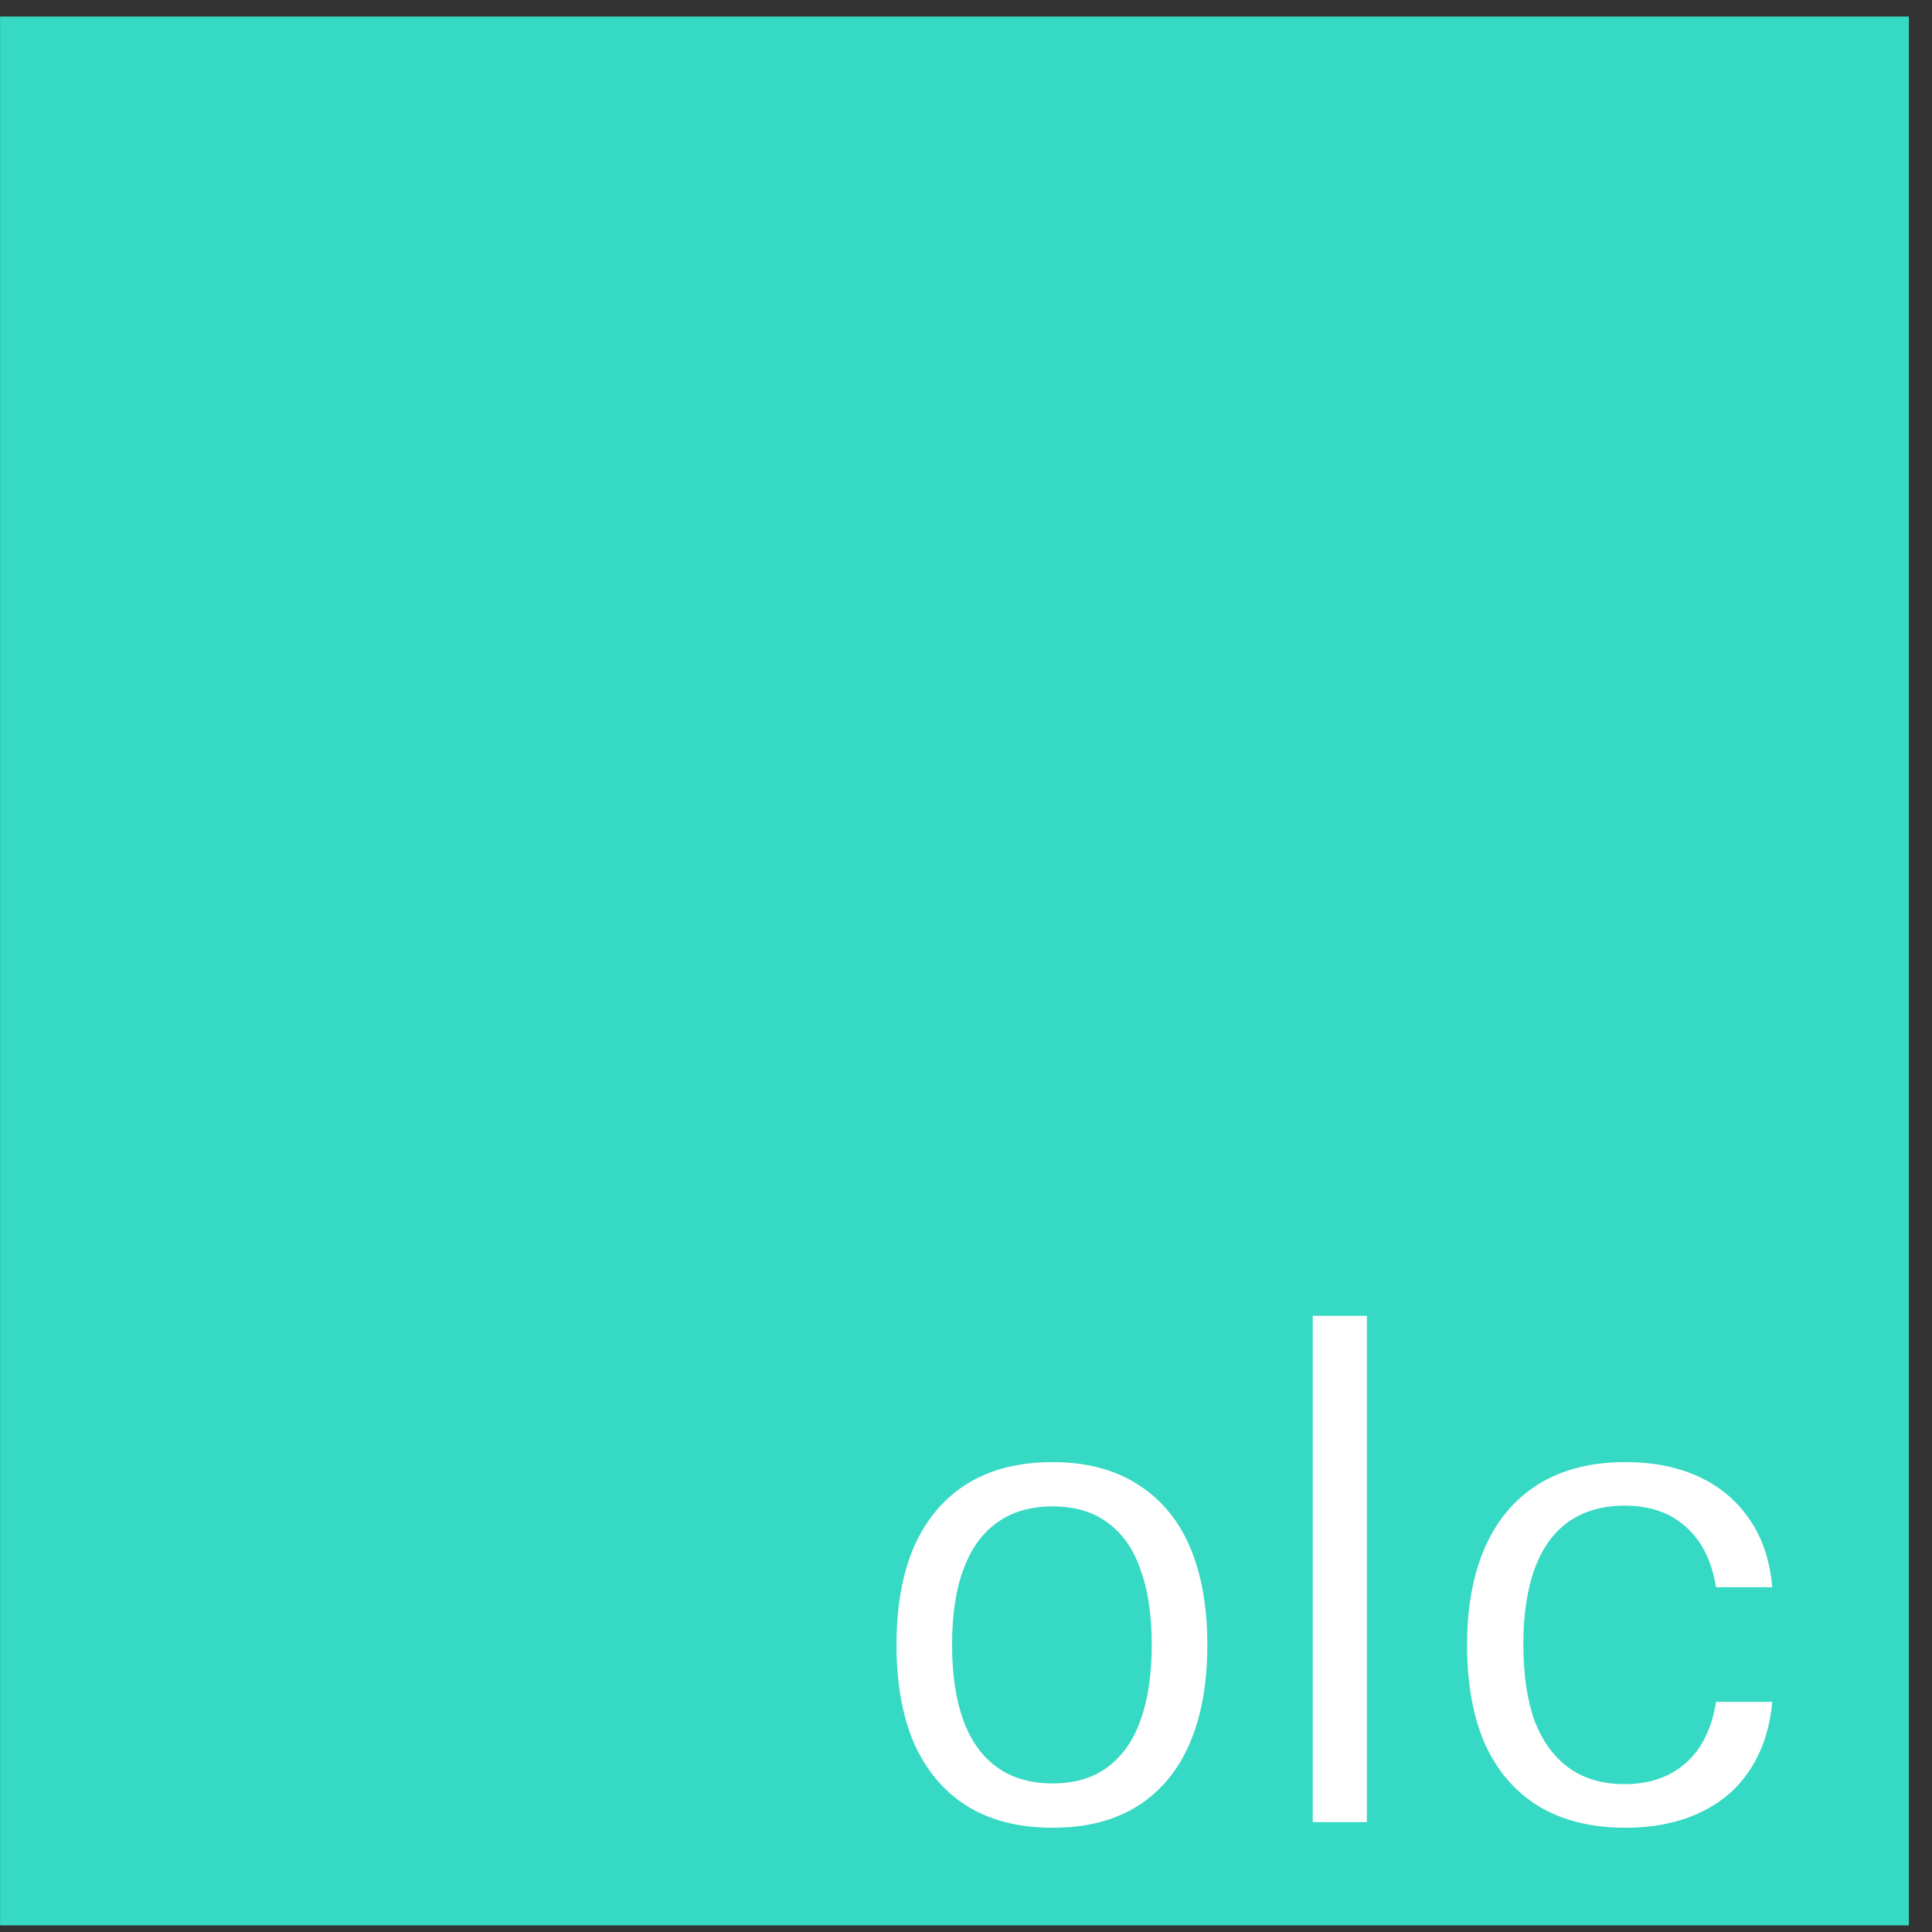 <svg xmlns="http://www.w3.org/2000/svg" version="1.1" xmlns:xlink="http://www.w3.org/1999/xlink" xmlns:svgjs="http://svgjs.dev/svgjs" width="77" height="77"><rect width="100%" height="100%" fill="#333333" stroke="none"/><svg xmlns:dc="http://purl.org/dc/elements/1.1/" xmlns:cc="http://creativecommons.org/ns#" xmlns:rdf="http://www.w3.org/1999/02/22-rdf-syntax-ns#" xmlns:svg="http://www.w3.org/2000/svg" xmlns="http://www.w3.org/2000/svg" xmlns:sodipodi="http://sodipodi.sourceforge.net/DTD/sodipodi-0.dtd" xmlns:inkscape="http://www.inkscape.org/namespaces/inkscape" width="77" height="77" viewBox="0 0 77 77" fill="none" version="1.1" id="SvgjsSvg1066" sodipodi:docname="bg.svg" inkscape:version="0.92.4 (5da689c313, 2019-01-14)">
  <defs id="SvgjsDefs1064"></defs>
  <sodipodi:namedview pagecolor="#ffffff" bordercolor="#666666" borderopacity="1" objecttolerance="10" gridtolerance="10" guidetolerance="10" inkscape:pageopacity="0" inkscape:pageshadow="2" inkscape:window-width="2400" inkscape:window-height="1284" id="SvgjsSodipodi:namedview1063" showgrid="false" inkscape:zoom="3.0649351" inkscape:cx="38.5" inkscape:cy="38.5" inkscape:window-x="-9" inkscape:window-y="-9" inkscape:window-maximized="1" inkscape:current-layer="svg4"></sodipodi:namedview>
  <rect x="0.002" y="0.659" width="76.077" height="76.077" fill="#36D9C3" id="SvgjsRect1062"></rect>
  <path inkscape:connector-curvature="0" style="fill:#ffffff" d="m 41.952,72.845 c -1.345,0 -2.485,-0.29 -3.419,-0.869 -0.915,-0.579 -1.616,-1.411 -2.102,-2.494 -0.467,-1.084 -0.701,-2.391 -0.701,-3.923 0,-1.532 0.234,-2.84 0.701,-3.923 0.486,-1.084 1.186,-1.915 2.102,-2.494 0.934,-0.579 2.074,-0.869 3.419,-0.869 1.326,0 2.447,0.29 3.363,0.869 0.934,0.579 1.635,1.411 2.102,2.494 0.467,1.084 0.701,2.391 0.701,3.923 0,1.532 -0.234,2.84 -0.701,3.923 -0.467,1.084 -1.158,1.915 -2.074,2.494 -0.915,0.579 -2.046,0.869 -3.391,0.869 z m 0,-1.766 c 0.878,0 1.607,-0.215 2.186,-0.645 0.598,-0.448 1.037,-1.074 1.317,-1.878 0.299,-0.822 0.448,-1.821 0.448,-2.998 0,-1.196 -0.149,-2.195 -0.448,-2.998 -0.28,-0.822 -0.719,-1.448 -1.317,-1.878 -0.579,-0.43 -1.308,-0.645 -2.186,-0.645 -0.878,0 -1.616,0.215 -2.214,0.645 -0.598,0.43 -1.046,1.056 -1.345,1.878 -0.299,0.803 -0.448,1.803 -0.448,2.998 0,1.177 0.149,2.176 0.448,2.998 0.299,0.822 0.747,1.448 1.345,1.878 0.598,0.43 1.336,0.645 2.214,0.645 z m 10.367,-18.636 h 2.158 v 20.177 h -2.158 z m 12.458,20.401 c -1.364,0 -2.522,-0.29 -3.475,-0.869 -0.934,-0.579 -1.644,-1.411 -2.13,-2.494 -0.467,-1.084 -0.701,-2.391 -0.701,-3.923 0,-1.532 0.243,-2.84 0.729,-3.923 0.486,-1.084 1.196,-1.915 2.13,-2.494 0.953,-0.579 2.102,-0.869 3.447,-0.869 1.121,0 2.102,0.196 2.942,0.588 0.841,0.392 1.513,0.962 2.018,1.709 0.504,0.729 0.803,1.625 0.897,2.69 h -2.242 c -0.168,-1.046 -0.57,-1.85 -1.205,-2.41 -0.617,-0.56 -1.429,-0.841 -2.438,-0.841 -0.878,0 -1.625,0.215 -2.242,0.645 -0.598,0.43 -1.046,1.056 -1.345,1.878 -0.299,0.822 -0.448,1.822 -0.448,2.999 0,1.214 0.149,2.232 0.448,3.055 0.318,0.822 0.775,1.448 1.373,1.878 0.598,0.43 1.336,0.644 2.214,0.644 0.99,0 1.803,-0.28 2.438,-0.841 0.635,-0.56 1.037,-1.373 1.205,-2.438 h 2.242 c -0.093,1.046 -0.392,1.952 -0.897,2.718 -0.486,0.747 -1.158,1.317 -2.018,1.71 -0.841,0.392 -1.822,0.589 -2.942,0.589 z" id="SvgjsPath1061"></path>
</svg><style>@media (prefers-color-scheme: light) { :root { filter: none; } }
@media (prefers-color-scheme: dark) { :root { filter: none; } }
</style></svg>